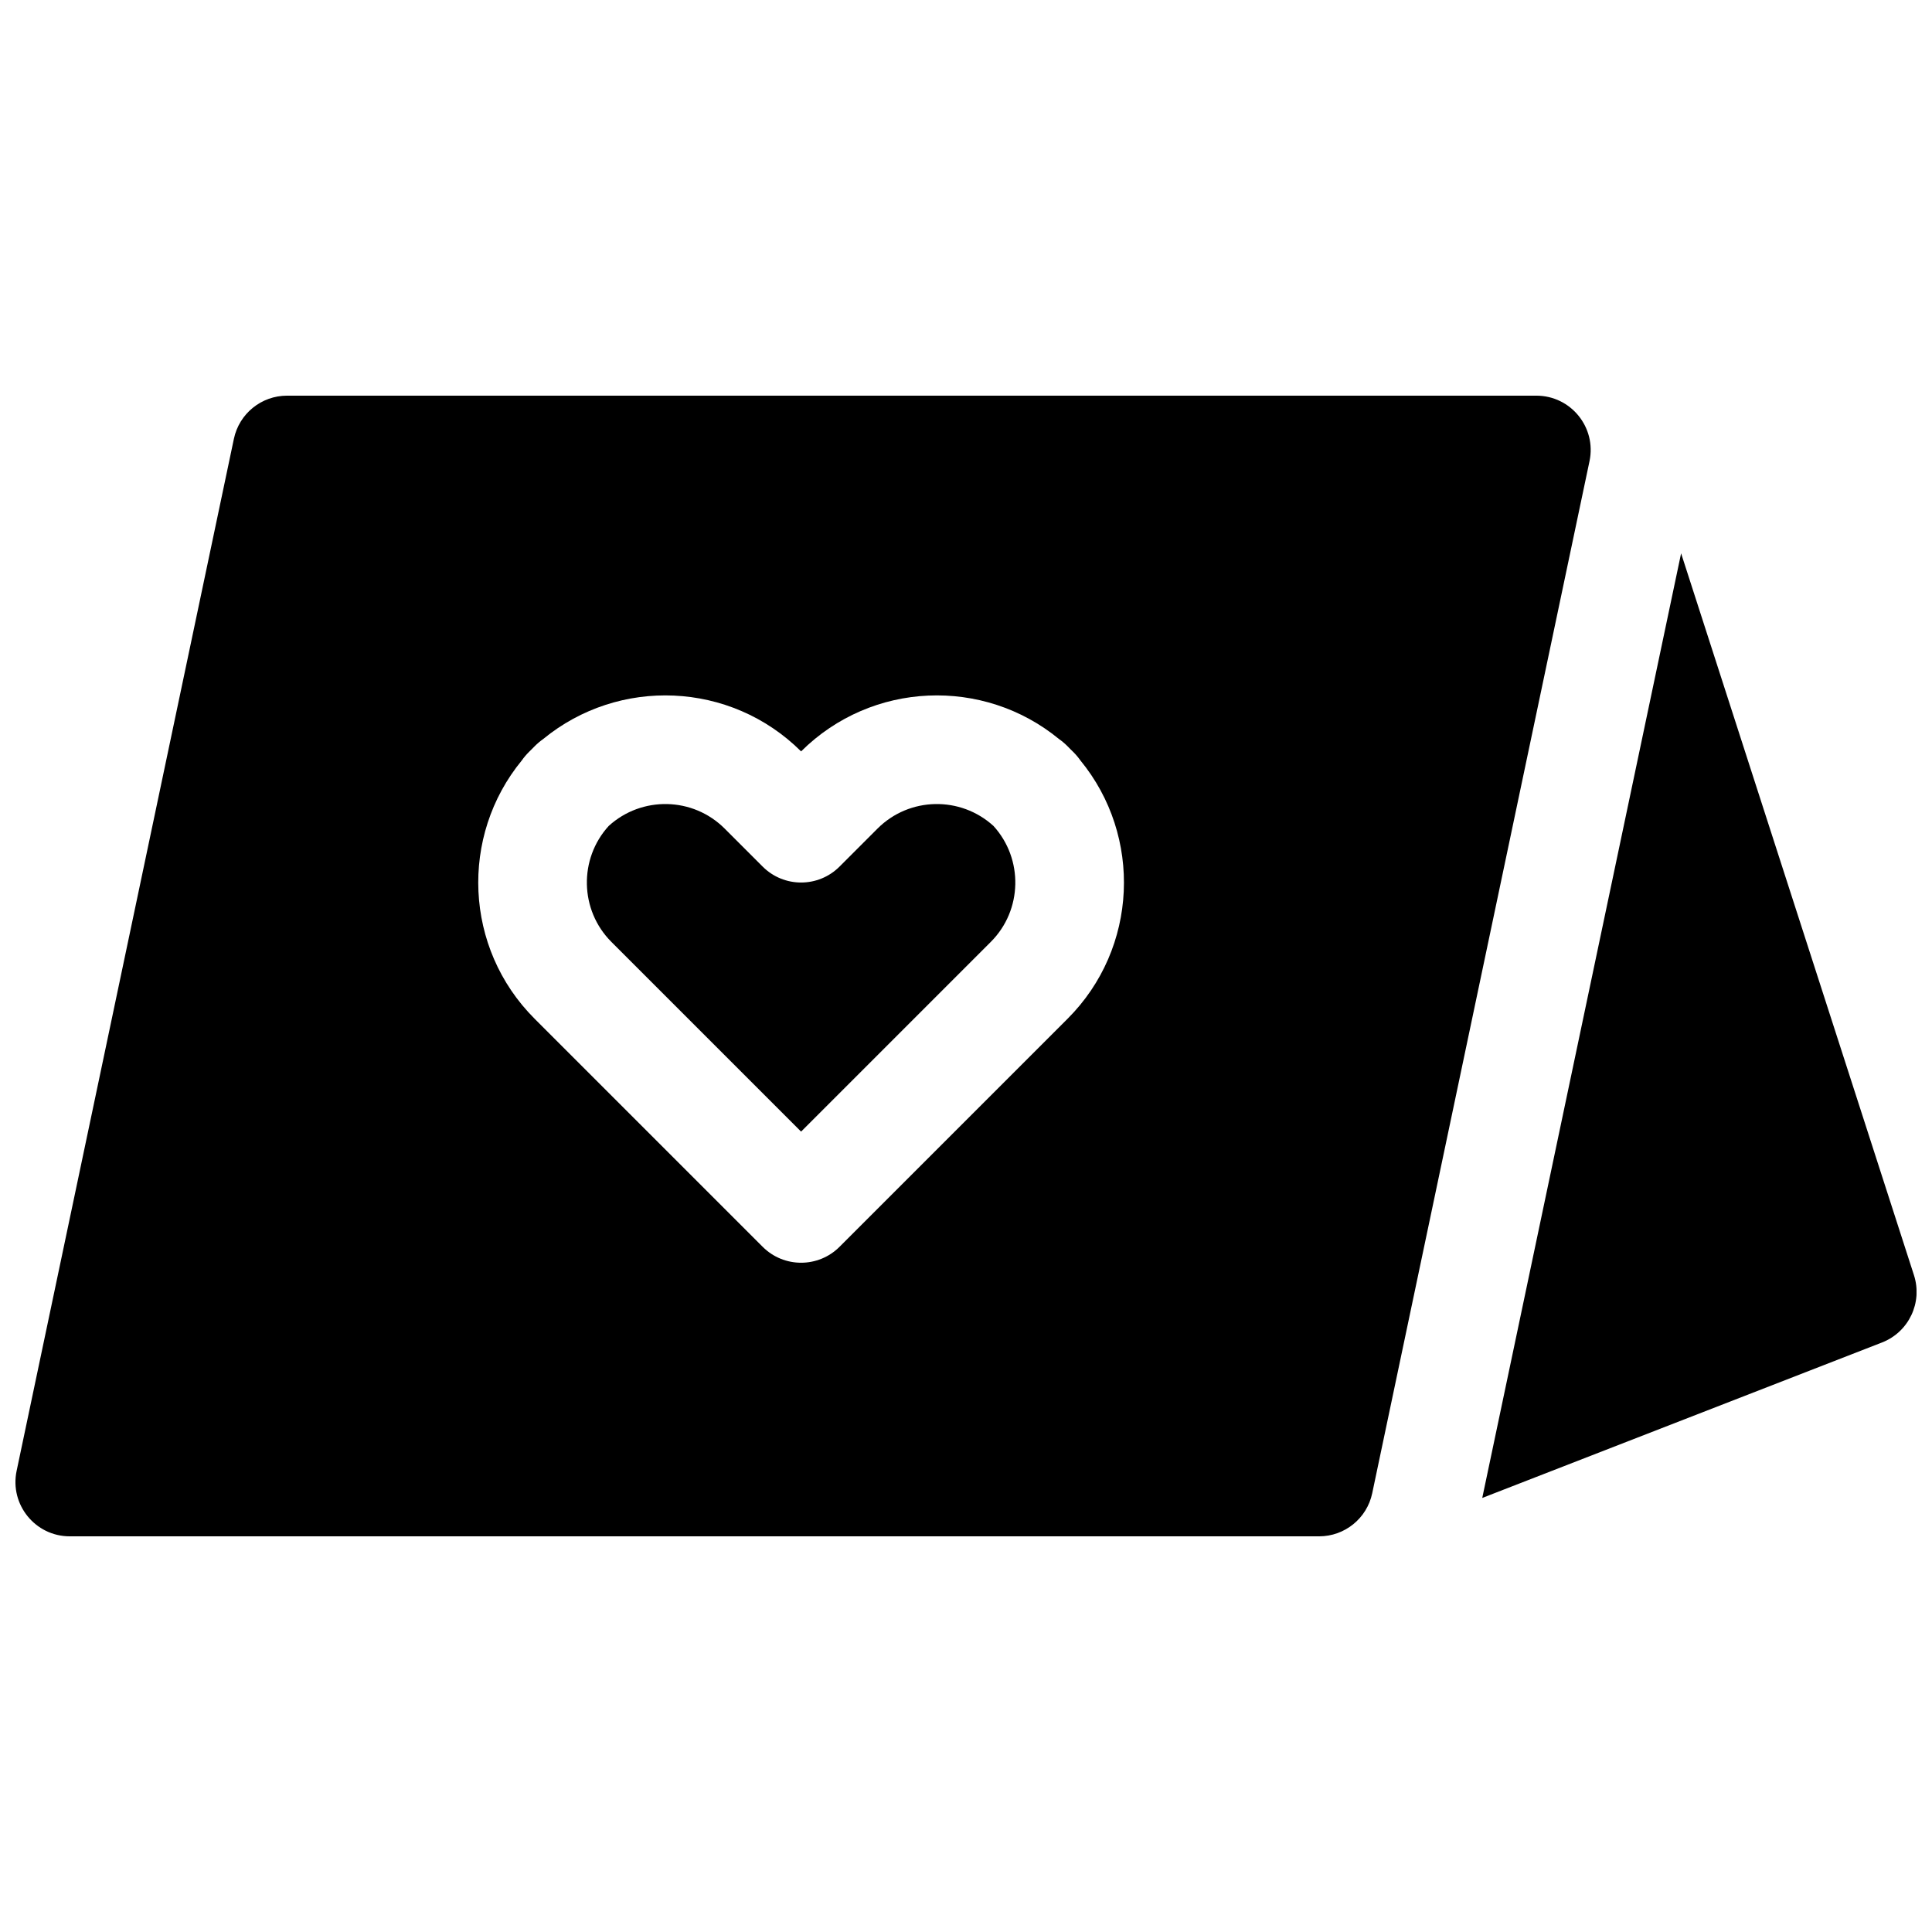 <?xml version="1.0" encoding="UTF-8"?>
<!-- Uploaded to: SVG Repo, www.svgrepo.com, Generator: SVG Repo Mixer Tools -->
<svg width="800px" height="800px" version="1.1" viewBox="144 144 512 512" xmlns="http://www.w3.org/2000/svg">
 <defs>
  <clipPath id="a">
   <path d="m148.09 248h503.81v304h-503.81z"/>
  </clipPath>
 </defs>
 <g clip-path="url(#a)">
  <path d="m589.51 290.64 61.711 191.3c2.34 7.254-1.379 15.074-8.48 17.836l-105.93 41.195zm-369.44-41.785h331.08c9.141 0 15.969 8.414 14.086 17.359l-57.582 273.5c-1.398 6.664-7.277 11.43-14.082 11.43h-331.08c-9.141 0-15.969-8.414-14.086-17.359l57.578-273.5c1.402-6.66 7.281-11.43 14.086-11.43zm208.32 94.391c-0.246-0.25-0.496-0.492-0.746-0.734-0.242-0.25-0.484-0.496-0.73-0.742-0.738-0.742-1.5-1.379-2.273-1.922-20.012-16.434-49.613-15.348-68.344 3.277-18.73-18.625-48.332-19.711-68.344-3.277-0.773 0.543-1.535 1.18-2.273 1.922-0.246 0.246-0.492 0.492-0.73 0.742-0.25 0.242-0.5 0.484-0.746 0.734-0.742 0.738-1.383 1.5-1.926 2.277-16.449 20.047-15.309 49.75 3.387 68.445l60.453 60.453c5.621 5.621 14.738 5.621 20.359 0l60.453-60.453c18.695-18.695 19.836-48.398 3.387-68.445-0.547-0.777-1.184-1.539-1.926-2.277zm-122.37 50.363c-8.414-8.414-8.656-22.004-0.703-30.73 8.734-7.961 22.293-7.731 30.727 0.707l10.074 10.074c5.621 5.621 14.738 5.621 20.359 0l10.07-10.074c8.438-8.438 21.996-8.668 30.73-0.707 7.953 8.727 7.711 22.316-0.703 30.73l-50.277 50.277z"/>
 </g>
</svg>